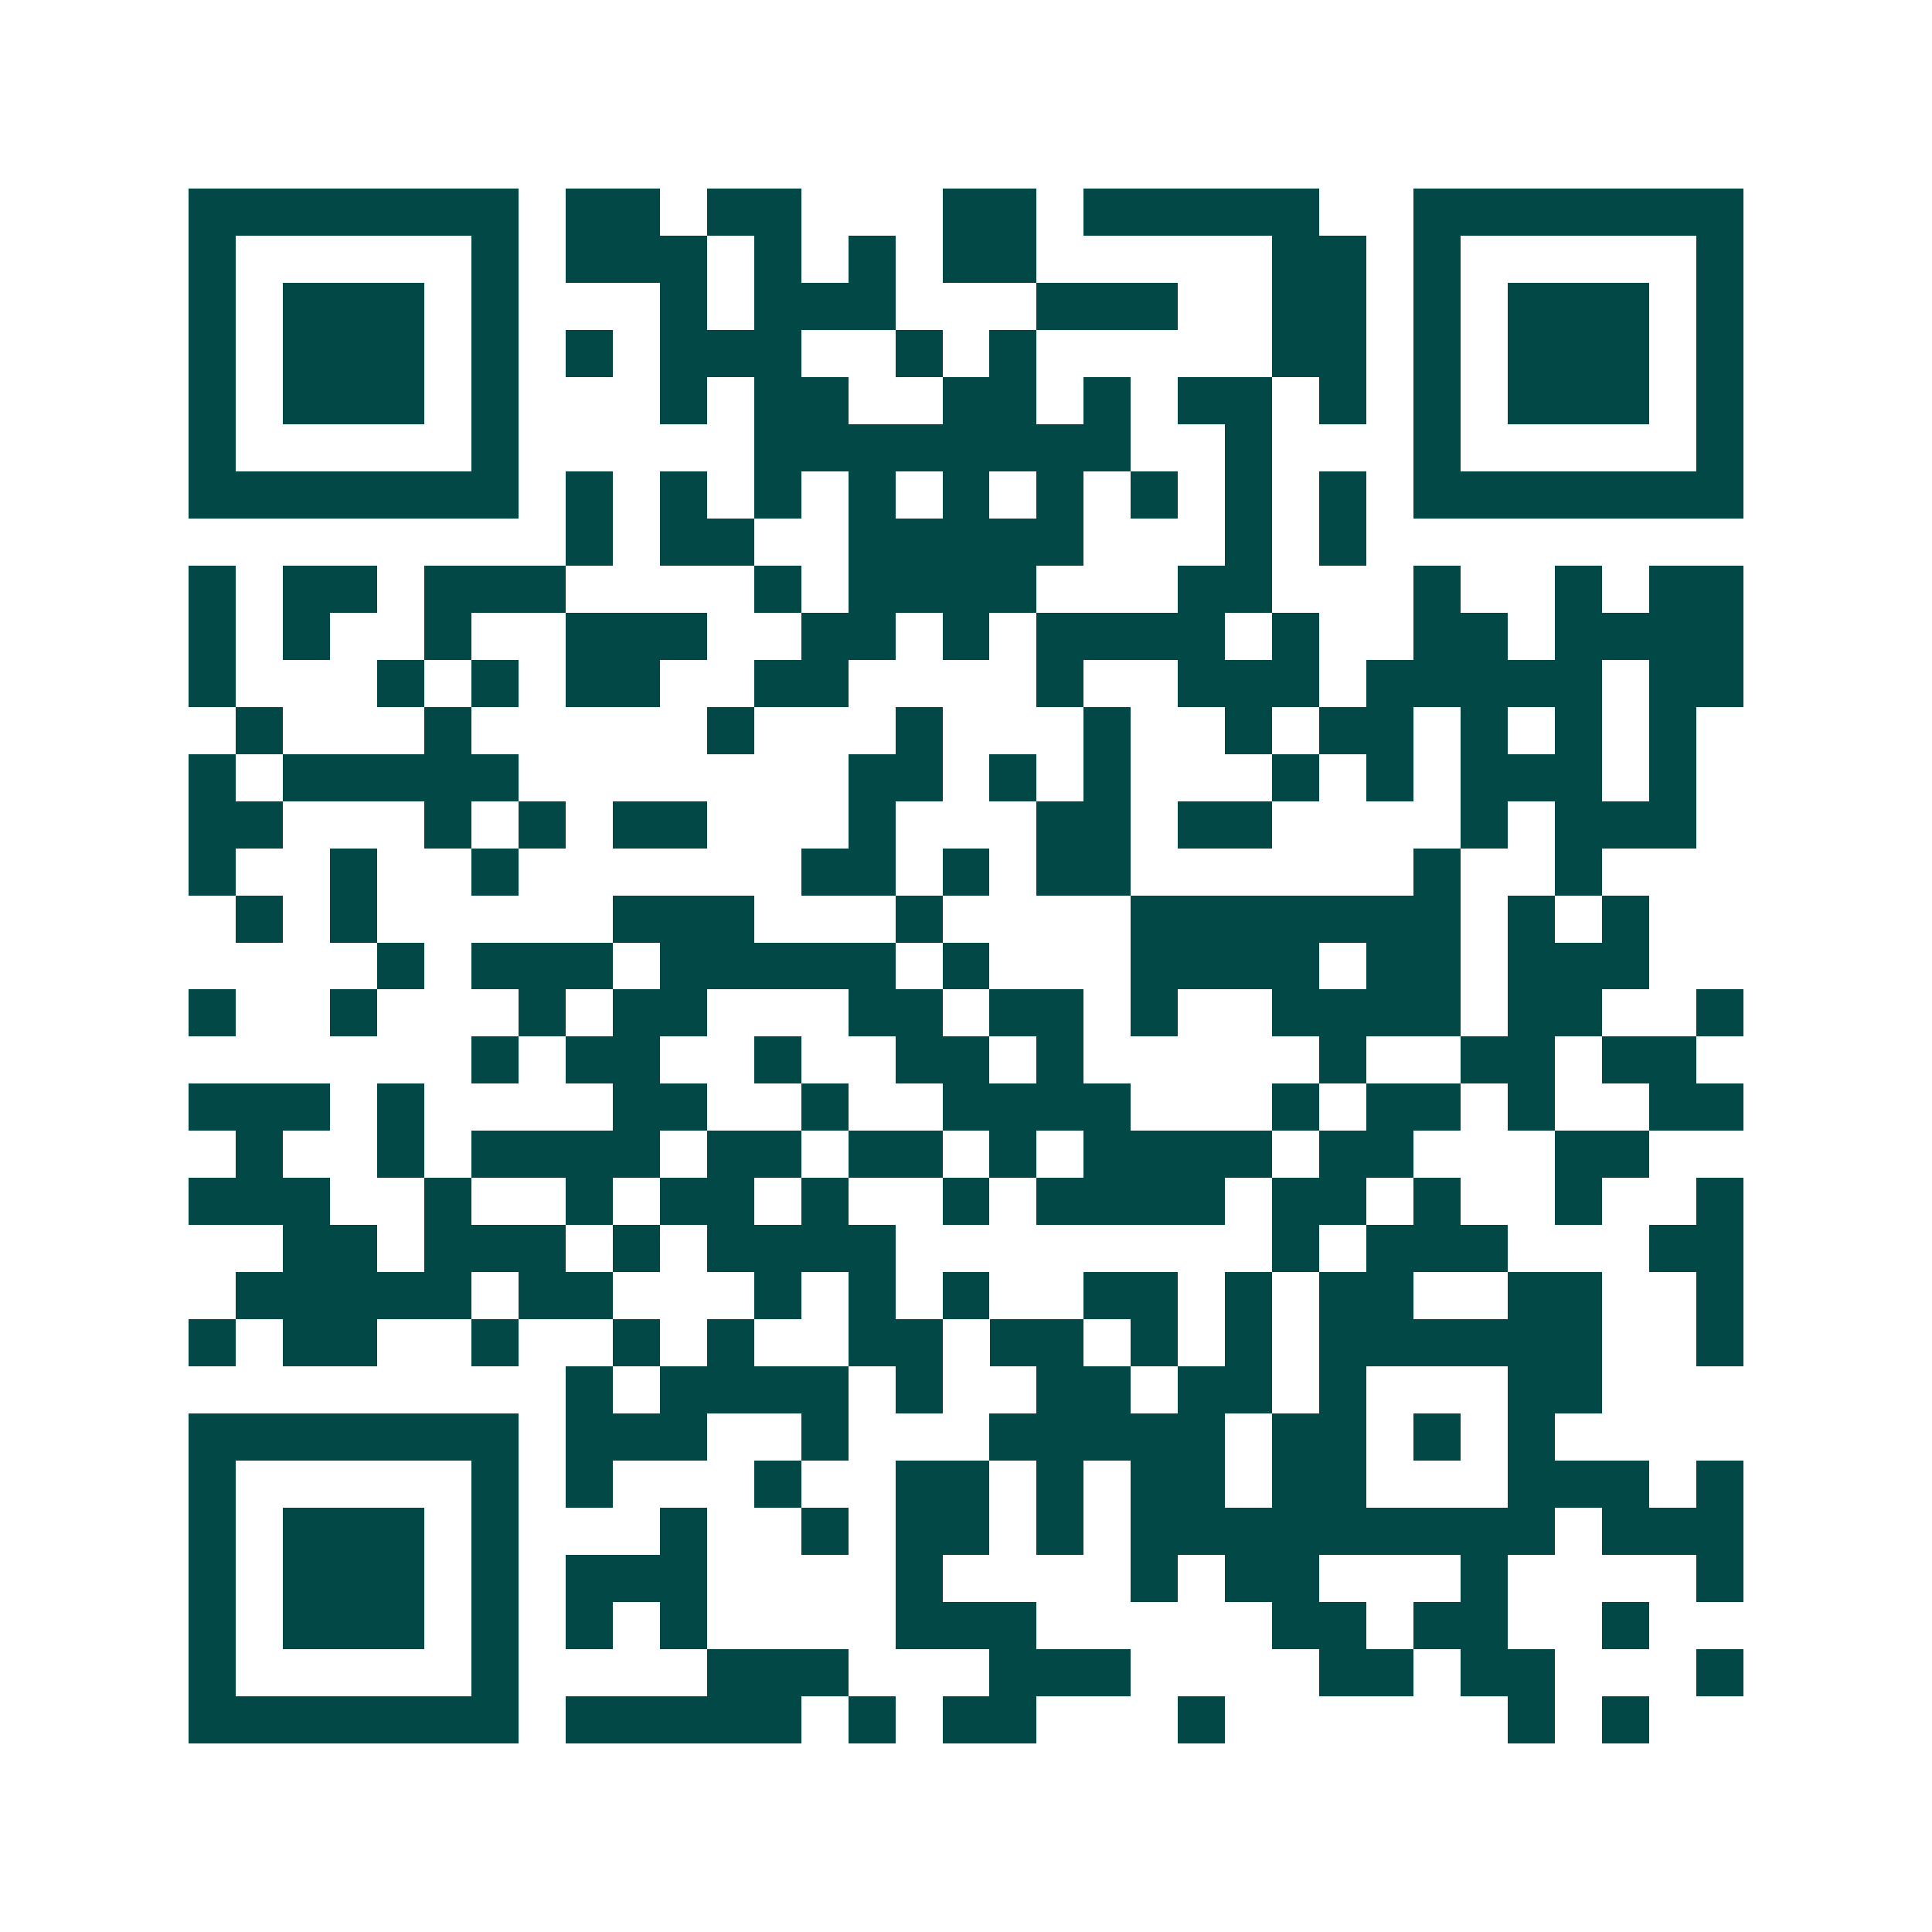 <svg xmlns="http://www.w3.org/2000/svg" width="200" height="200" viewBox="0 0 41 41" shape-rendering="crispEdges"><path fill="#ffffff" d="M0 0h41v41H0z"/><path stroke="#014847" d="M4 4.5h7m1 0h2m1 0h2m3 0h2m1 0h5m2 0h7M4 5.5h1m5 0h1m1 0h3m1 0h1m1 0h1m1 0h2m5 0h2m1 0h1m5 0h1M4 6.5h1m1 0h3m1 0h1m3 0h1m1 0h3m3 0h3m2 0h2m1 0h1m1 0h3m1 0h1M4 7.5h1m1 0h3m1 0h1m1 0h1m1 0h3m2 0h1m1 0h1m5 0h2m1 0h1m1 0h3m1 0h1M4 8.5h1m1 0h3m1 0h1m3 0h1m1 0h2m2 0h2m1 0h1m1 0h2m1 0h1m1 0h1m1 0h3m1 0h1M4 9.5h1m5 0h1m5 0h8m2 0h1m3 0h1m5 0h1M4 10.5h7m1 0h1m1 0h1m1 0h1m1 0h1m1 0h1m1 0h1m1 0h1m1 0h1m1 0h1m1 0h7M12 11.5h1m1 0h2m2 0h5m3 0h1m1 0h1M4 12.5h1m1 0h2m1 0h3m4 0h1m1 0h4m3 0h2m3 0h1m2 0h1m1 0h2M4 13.5h1m1 0h1m2 0h1m2 0h3m2 0h2m1 0h1m1 0h4m1 0h1m2 0h2m1 0h4M4 14.5h1m3 0h1m1 0h1m1 0h2m2 0h2m4 0h1m2 0h3m1 0h5m1 0h2M5 15.5h1m3 0h1m5 0h1m3 0h1m3 0h1m2 0h1m1 0h2m1 0h1m1 0h1m1 0h1M4 16.5h1m1 0h5m7 0h2m1 0h1m1 0h1m3 0h1m1 0h1m1 0h3m1 0h1M4 17.5h2m3 0h1m1 0h1m1 0h2m3 0h1m3 0h2m1 0h2m4 0h1m1 0h3M4 18.5h1m2 0h1m2 0h1m6 0h2m1 0h1m1 0h2m6 0h1m2 0h1M5 19.5h1m1 0h1m5 0h3m3 0h1m4 0h7m1 0h1m1 0h1M8 20.5h1m1 0h3m1 0h5m1 0h1m3 0h4m1 0h2m1 0h3M4 21.5h1m2 0h1m3 0h1m1 0h2m3 0h2m1 0h2m1 0h1m2 0h4m1 0h2m2 0h1M10 22.5h1m1 0h2m2 0h1m2 0h2m1 0h1m5 0h1m2 0h2m1 0h2M4 23.5h3m1 0h1m4 0h2m2 0h1m2 0h4m3 0h1m1 0h2m1 0h1m2 0h2M5 24.5h1m2 0h1m1 0h4m1 0h2m1 0h2m1 0h1m1 0h4m1 0h2m3 0h2M4 25.5h3m2 0h1m2 0h1m1 0h2m1 0h1m2 0h1m1 0h4m1 0h2m1 0h1m2 0h1m2 0h1M6 26.5h2m1 0h3m1 0h1m1 0h4m8 0h1m1 0h3m3 0h2M5 27.5h5m1 0h2m3 0h1m1 0h1m1 0h1m2 0h2m1 0h1m1 0h2m2 0h2m2 0h1M4 28.5h1m1 0h2m2 0h1m2 0h1m1 0h1m2 0h2m1 0h2m1 0h1m1 0h1m1 0h6m2 0h1M12 29.5h1m1 0h4m1 0h1m2 0h2m1 0h2m1 0h1m3 0h2M4 30.5h7m1 0h3m2 0h1m3 0h5m1 0h2m1 0h1m1 0h1M4 31.5h1m5 0h1m1 0h1m3 0h1m2 0h2m1 0h1m1 0h2m1 0h2m3 0h3m1 0h1M4 32.5h1m1 0h3m1 0h1m3 0h1m2 0h1m1 0h2m1 0h1m1 0h9m1 0h3M4 33.5h1m1 0h3m1 0h1m1 0h3m4 0h1m4 0h1m1 0h2m3 0h1m4 0h1M4 34.5h1m1 0h3m1 0h1m1 0h1m1 0h1m4 0h3m5 0h2m1 0h2m2 0h1M4 35.5h1m5 0h1m4 0h3m3 0h3m4 0h2m1 0h2m3 0h1M4 36.5h7m1 0h5m1 0h1m1 0h2m3 0h1m6 0h1m1 0h1"/></svg>
